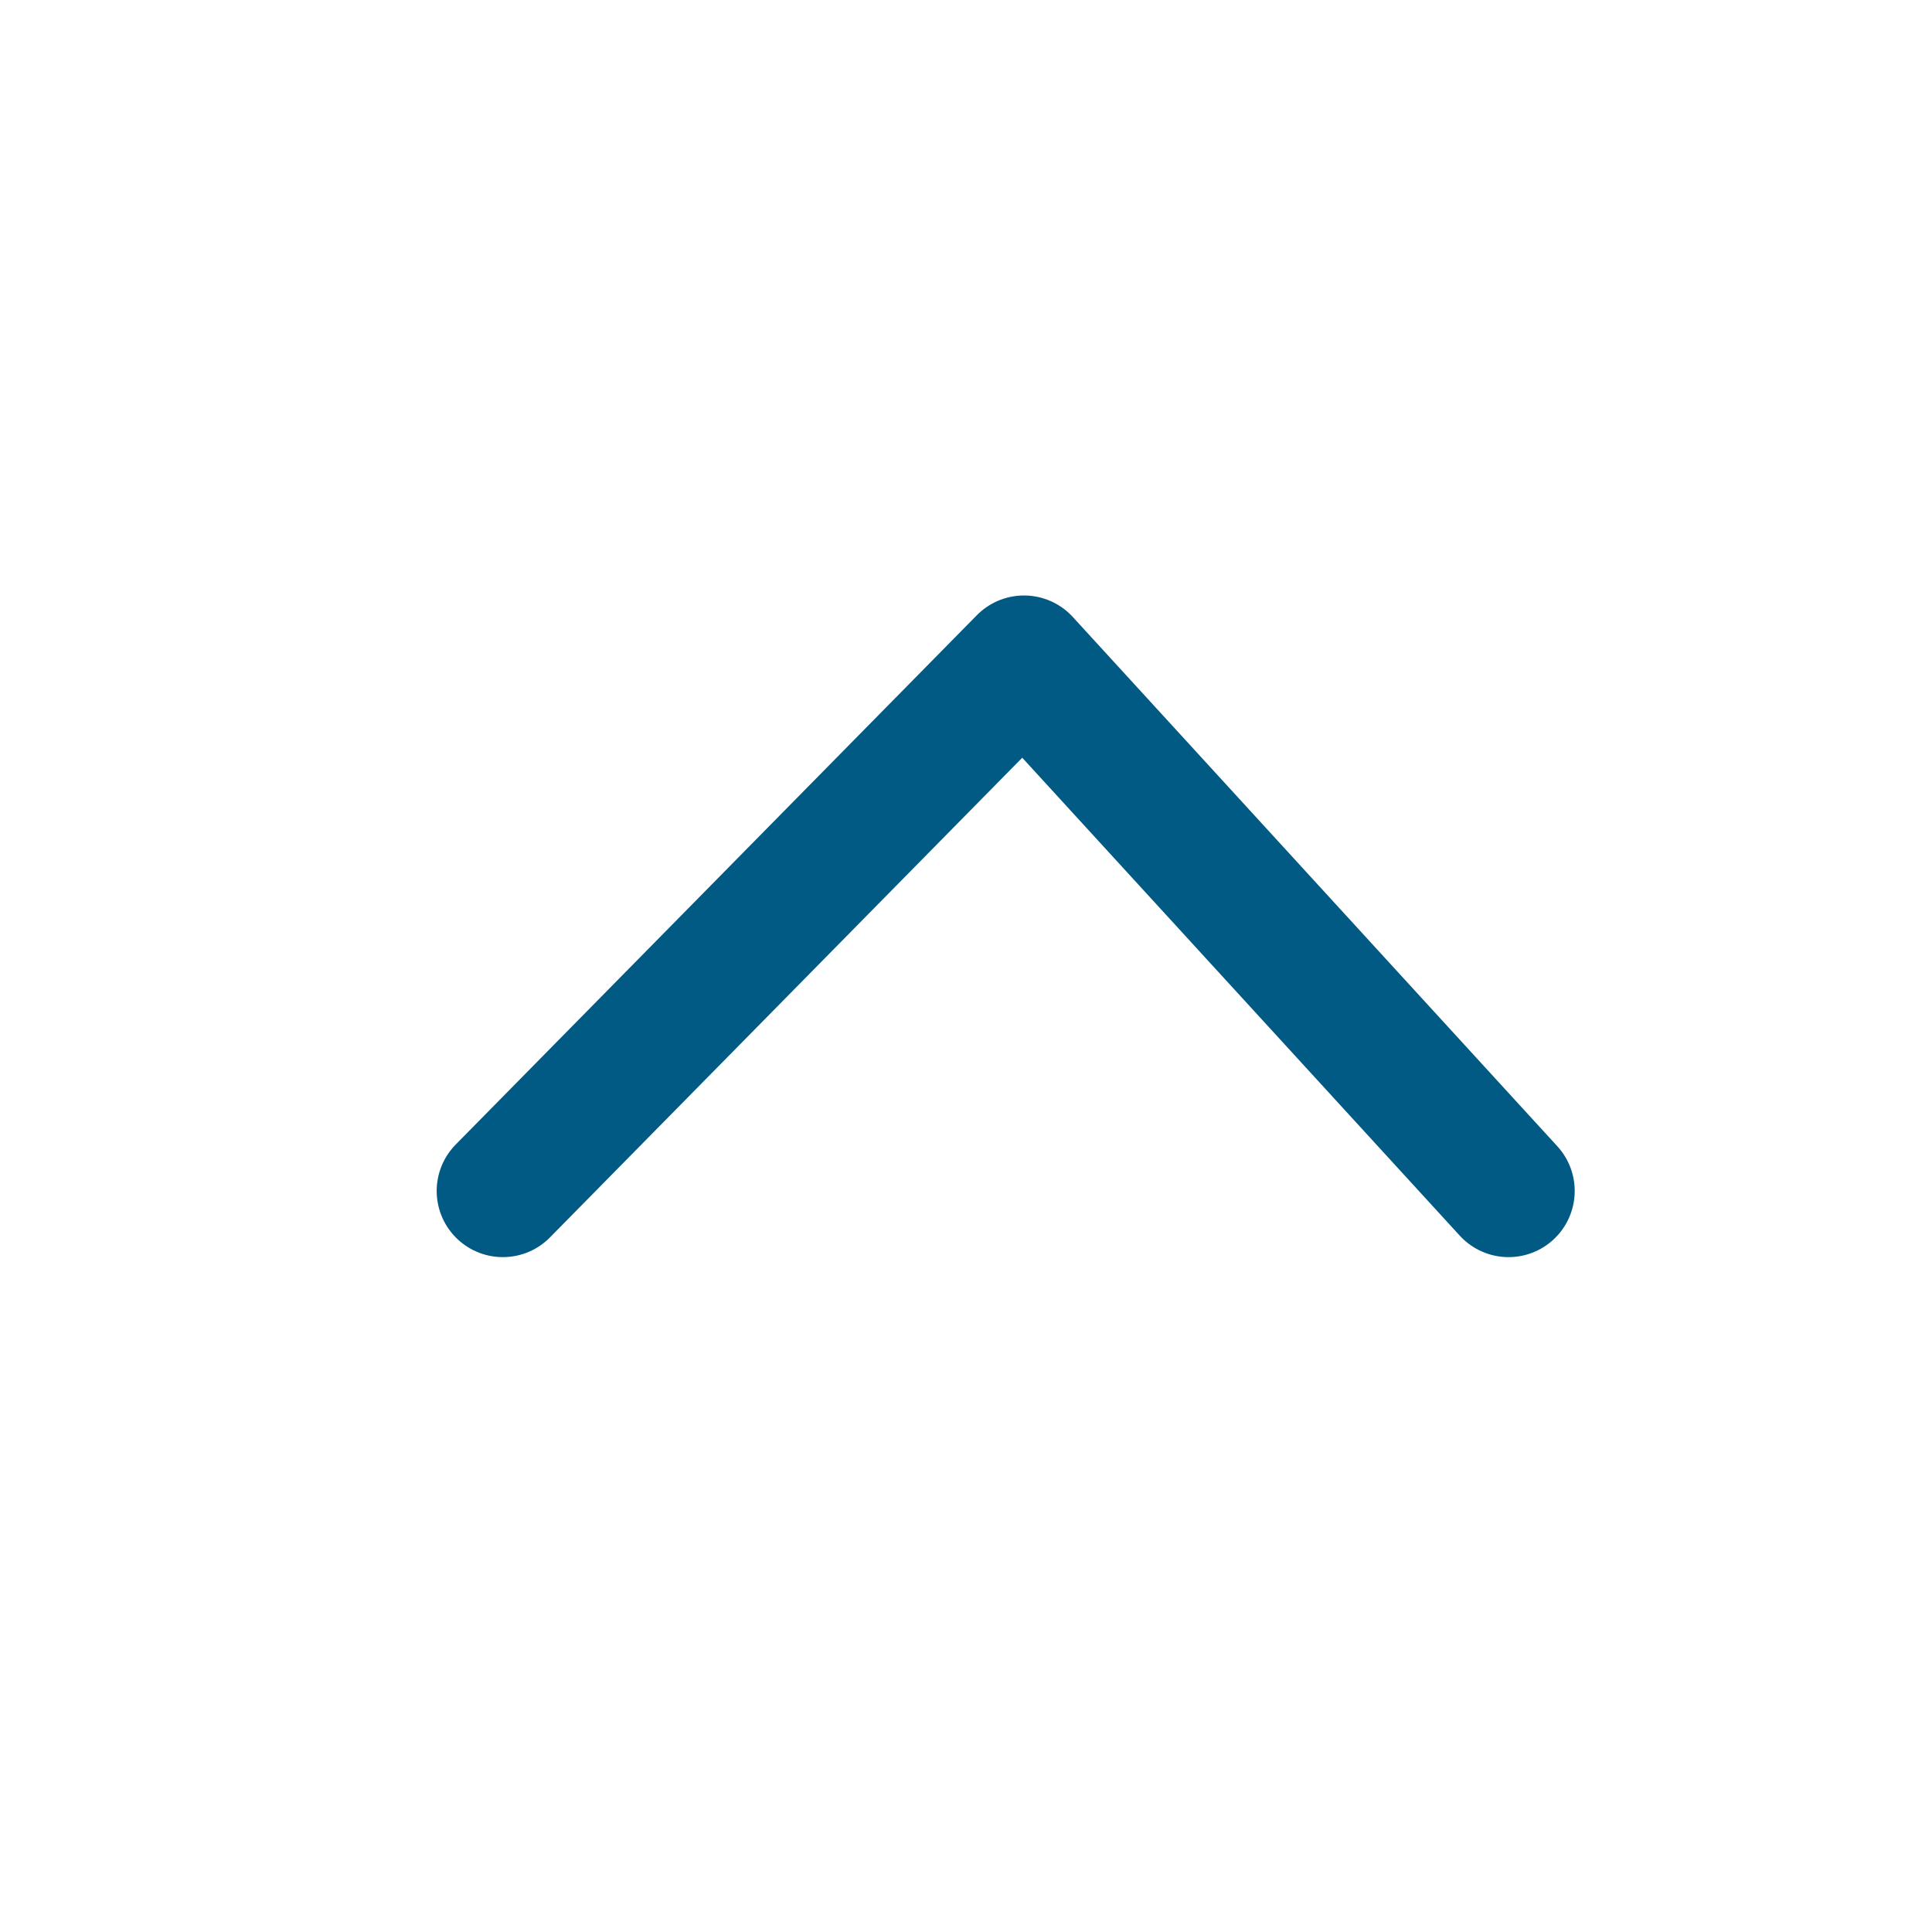 <?xml version="1.0" encoding="UTF-8"?>
<svg width="73px" height="73px" viewBox="0 0 73 73" version="1.1" xmlns="http://www.w3.org/2000/svg" xmlns:xlink="http://www.w3.org/1999/xlink">
    <!-- Generator: Sketch 48.2 (47327) - http://www.bohemiancoding.com/sketch -->
    <title>pfeil_top</title>
    <desc>Created with Sketch.</desc>
    <defs></defs>
    <g id="Website-1" stroke="none" stroke-width="1" fill="none" fill-rule="evenodd" transform="translate(-1929, -10886)">
        <g id="Group-5" transform="translate(1, 10607)">
            <g id="pfeil_top" transform="translate(1928, 279)">
                <rect id="Rectangle-11" fill="#FFFFFF" x="0" y="0" width="73" height="73"></rect>
                <polyline id="Path-2" stroke="#005A84" stroke-width="5" stroke-linecap="round" stroke-linejoin="round" points="19 45 38.691 25 57 45"></polyline>
            </g>
        </g>
    </g>
</svg>